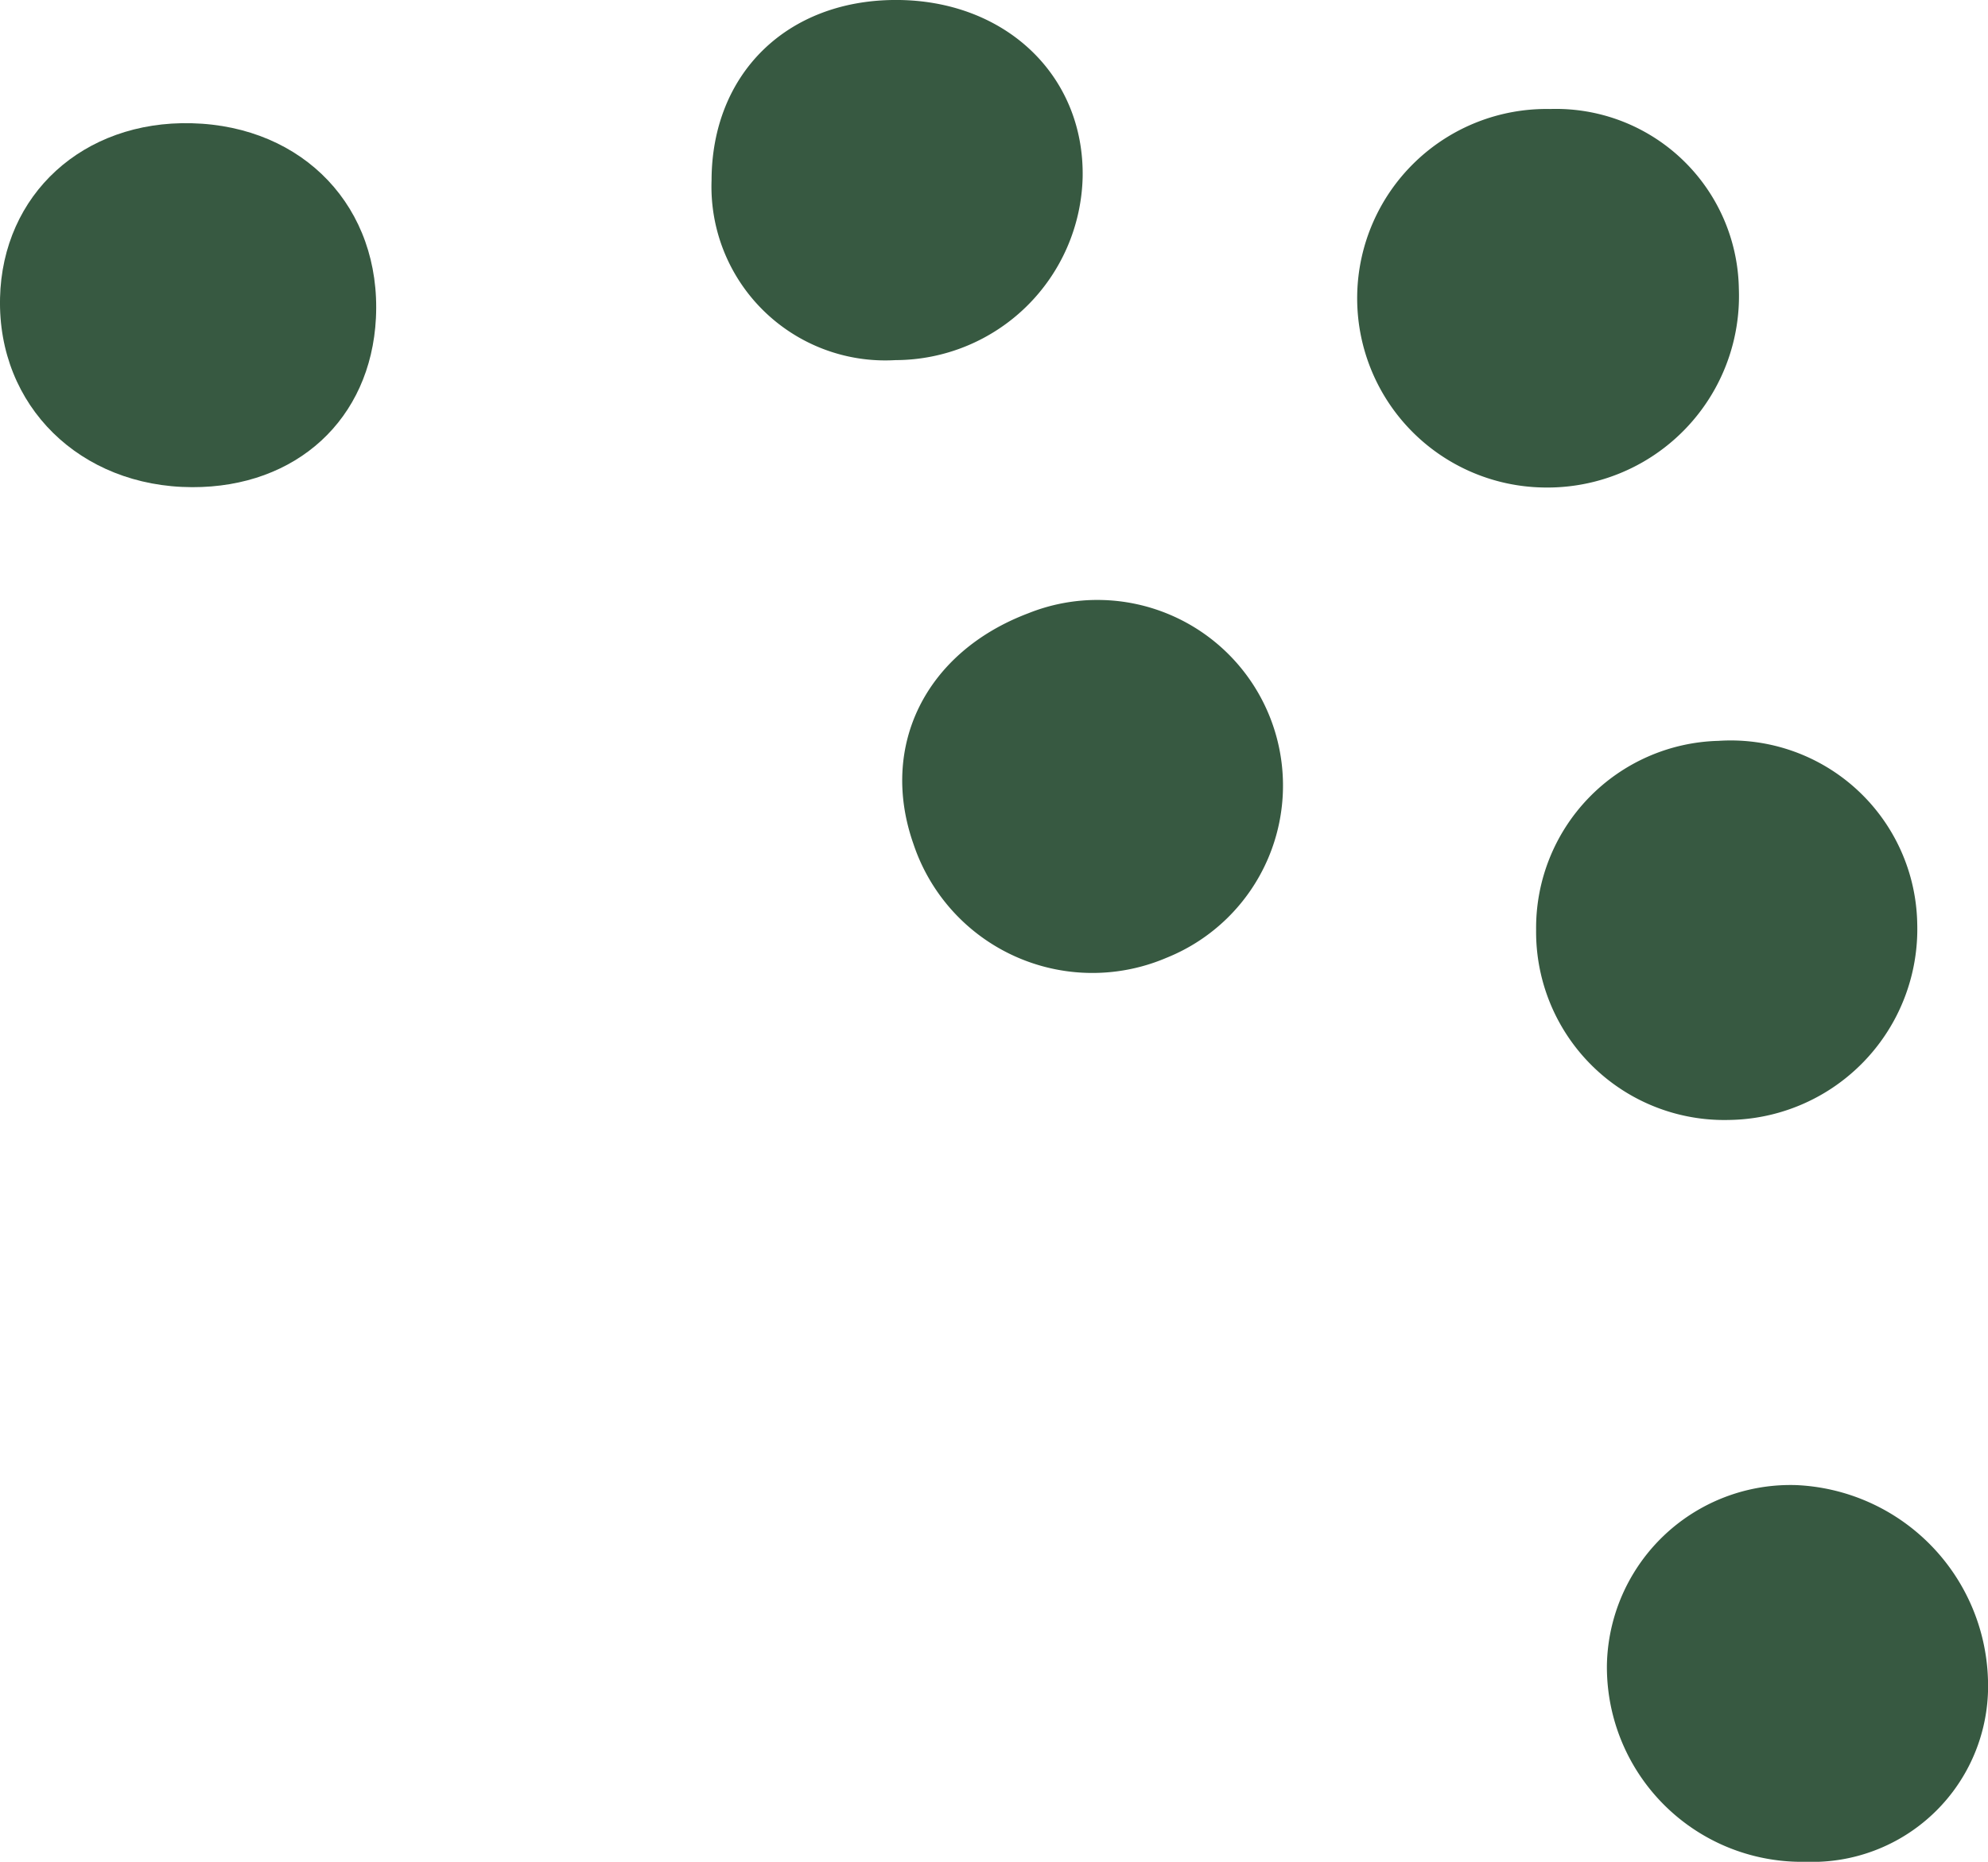 <?xml version="1.0" encoding="UTF-8"?> <svg xmlns="http://www.w3.org/2000/svg" width="95.58" height="89.53" viewBox="0 0 95.58 89.53"><g id="Group_906" data-name="Group 906" transform="translate(-2475.08 15868.122)"><path id="Path_829" data-name="Path 829" d="M56.284,179.366c5.219-.02,8.813-3.551,8.826-8.67a8.357,8.357,0,0,0-8.847-8.648,9.018,9.018,0,0,0-8.994,8.788c-.092,4.92,3.745,8.55,9.015,8.53" transform="translate(2574.401 -15688.757) rotate(-180)" fill="#375941"></path><path id="Path_830" data-name="Path 830" d="M59.576,126.129c5.273.118,9.046-3.231,9.271-8.228a9.069,9.069,0,0,0-9.232-9.622,8.925,8.925,0,1,0-.039,17.85" transform="translate(2627.001 -15744.002) rotate(158)" fill="#375941"></path><path id="Path_831" data-name="Path 831" d="M113.459,149.437c.119-5.173-3.844-9.073-9.236-9.088-5.021-.014-8.591,3.271-8.836,8.13-.265,5.3,3.458,9.236,8.861,9.371,5.214.131,9.1-3.416,9.212-8.414" transform="translate(2588.541 -15704.346) rotate(-180)" fill="#375941"></path><path id="Path_832" data-name="Path 832" d="M65.056,18.115a8.824,8.824,0,0,0,9.059-8.637A9.368,9.368,0,0,0,64.562,0a8.454,8.454,0,0,0-8.767,8.777,9.65,9.65,0,0,0,9.262,9.339" transform="translate(2626.453 -15778.593) rotate(-180)" fill="#375941"></path><path id="Path_833" data-name="Path 833" d="M24.3,86.1a9.048,9.048,0,0,0-9.267-9.151,9.177,9.177,0,0,0-9.057,9.42,8.969,8.969,0,0,0,9.558,8.81A9,9,0,0,0,24.3,86.1" transform="translate(2573.234 -15737.317) rotate(-180)" fill="#375941"></path><path id="Path_834" data-name="Path 834" d="M.005,141.195a8.794,8.794,0,0,0,9.081,8.621,9.1,9.1,0,0,0,.335-18.2,9.212,9.212,0,0,0-9.416,9.574" transform="translate(2558.686 -15713.064) rotate(-180)" fill="#375941"></path></g></svg> 